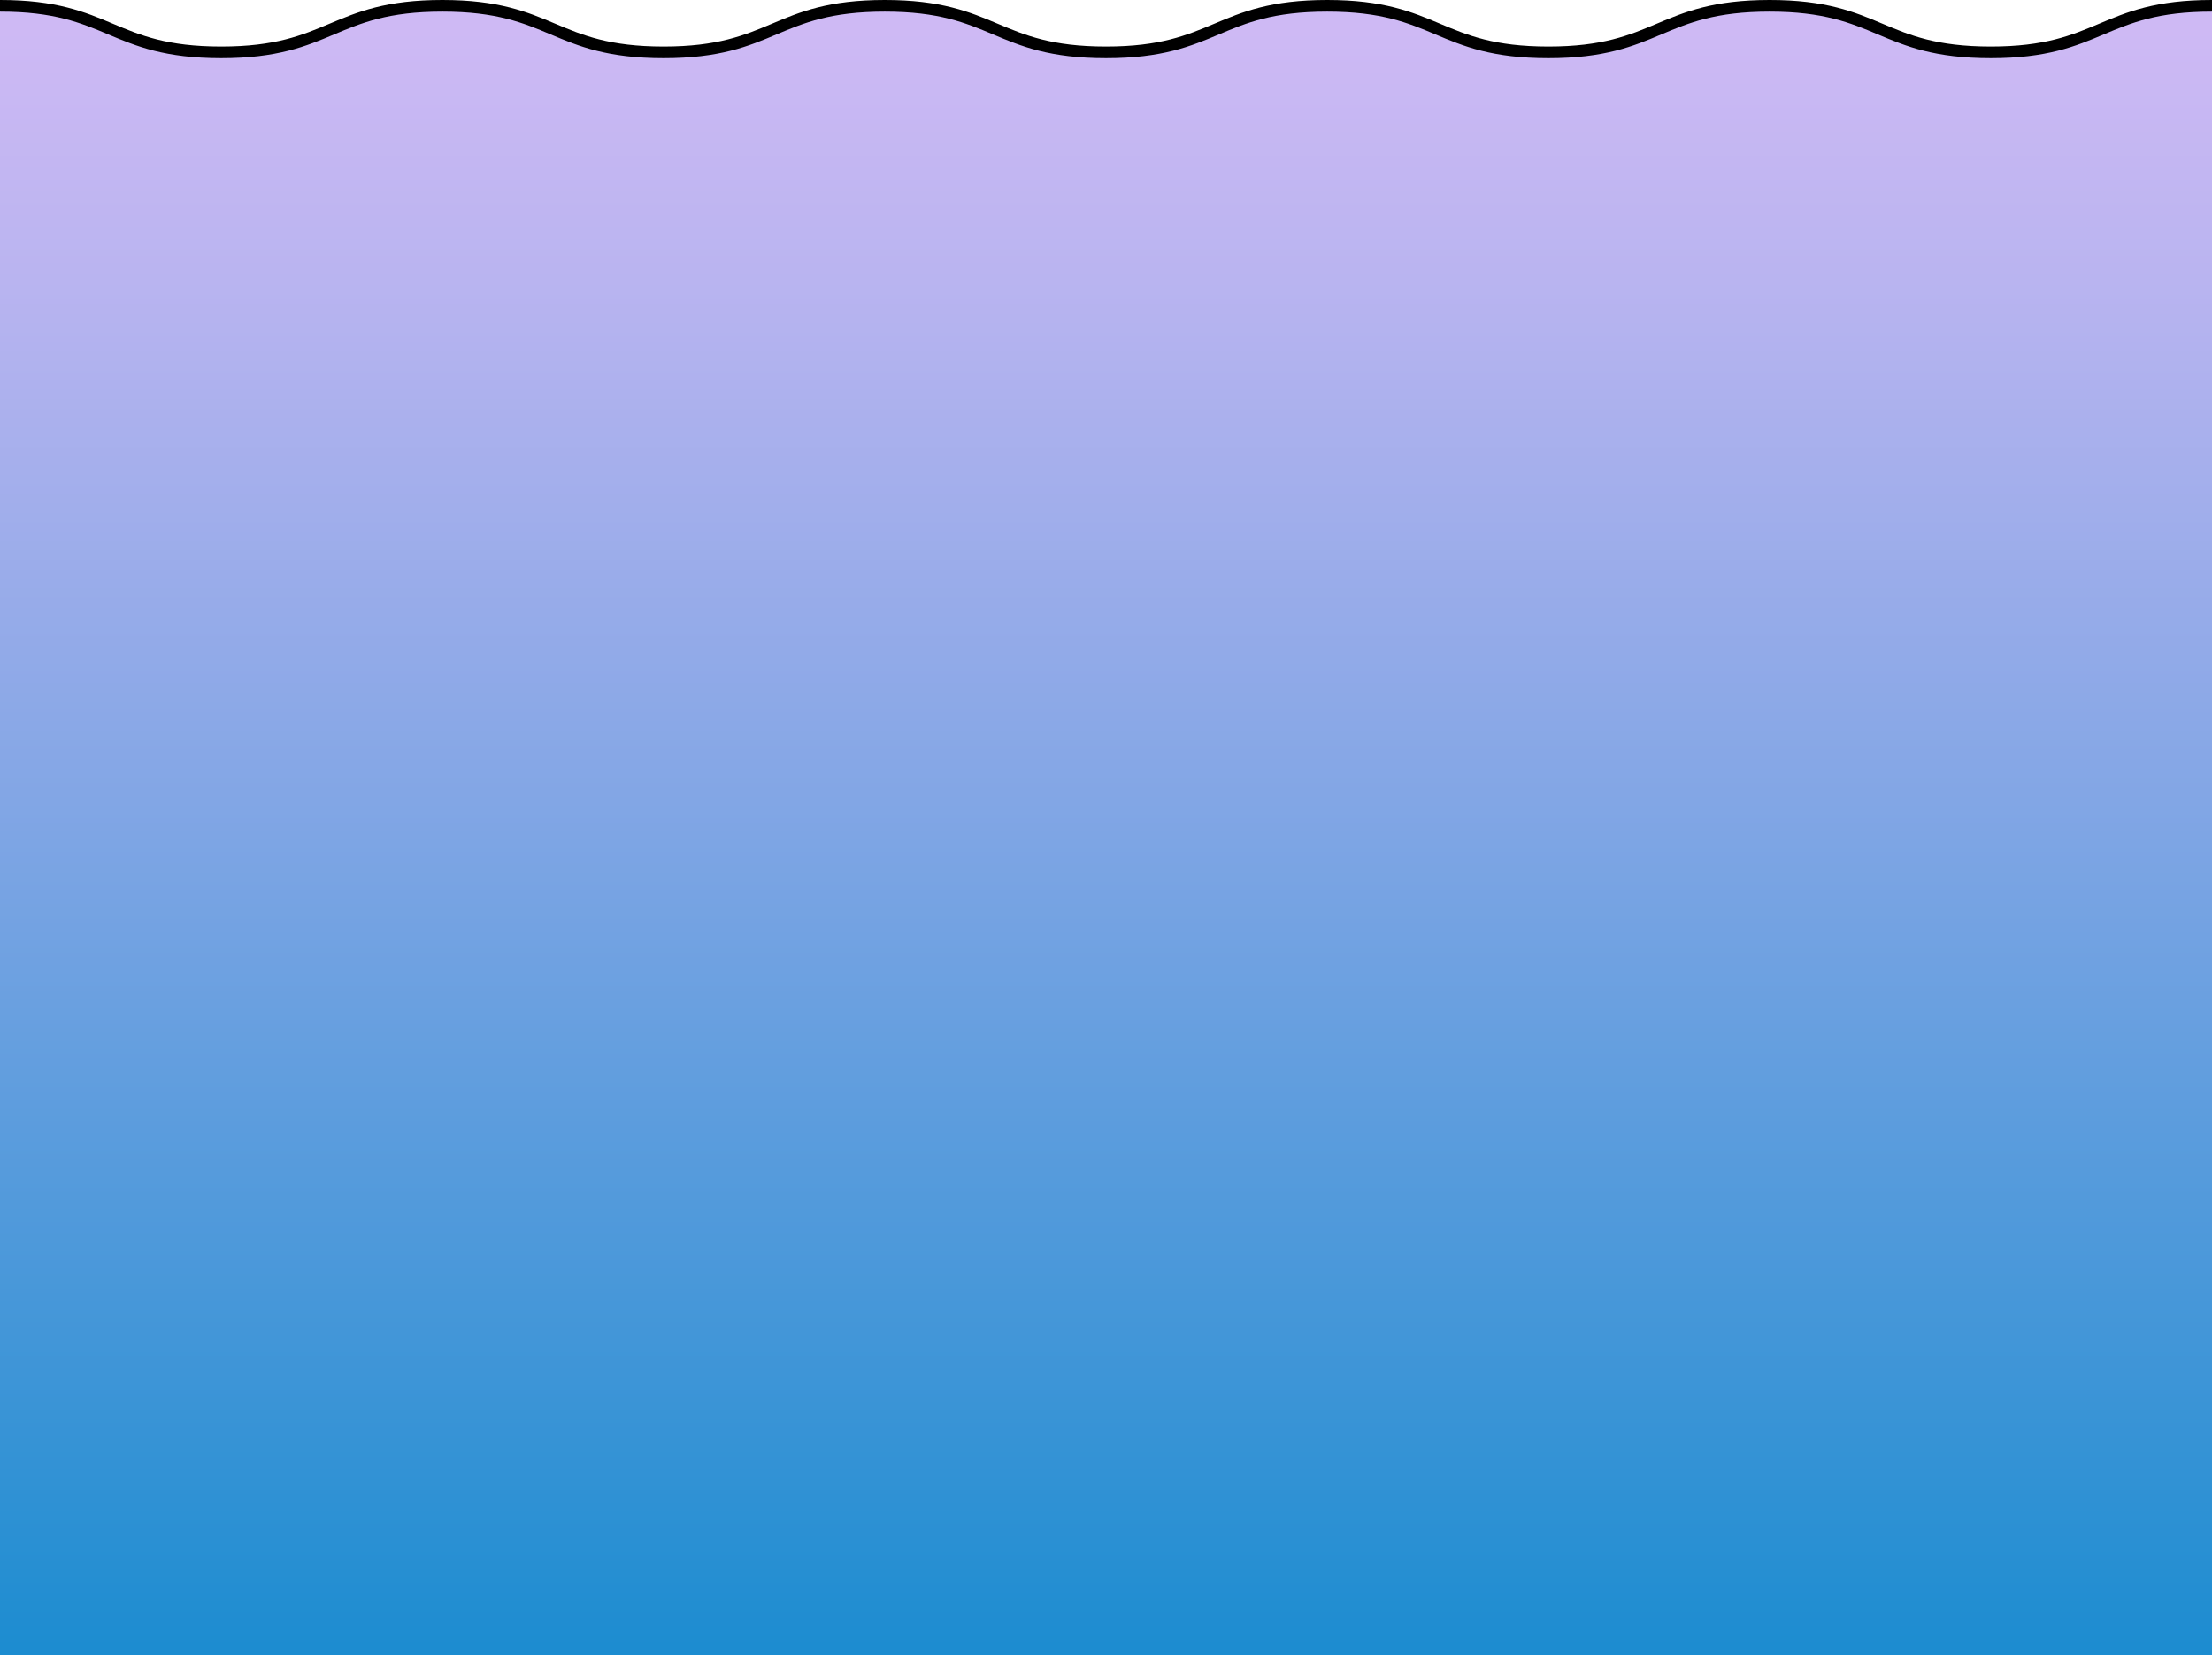 <?xml version="1.0" encoding="utf-8"?>
<!-- Generator: Adobe Illustrator 22.0.0, SVG Export Plug-In . SVG Version: 6.00 Build 0)  -->
<svg version="1.1" id="Layer_1" xmlns="http://www.w3.org/2000/svg" xmlns:xlink="http://www.w3.org/1999/xlink" x="0px" y="0px"
	 width="190px" height="142.2px" viewBox="0 0 190 142.2" enable-background="new 0 0 190 142.2" xml:space="preserve">
<linearGradient id="SVGID_1_" gradientUnits="userSpaceOnUse" x1="95" y1="141.39" x2="95" y2="1.868" gradientTransform="matrix(1 0 0 -1 0 144)">
	<stop  offset="0" style="stop-color:#CEB9F4"/>
	<stop  offset="0.154" style="stop-color:#B9B4F0"/>
	<stop  offset="0.475" style="stop-color:#82A6E5"/>
	<stop  offset="0.93" style="stop-color:#2A90D3"/>
	<stop  offset="1" style="stop-color:#1C8CD0"/>
</linearGradient>
<path fill="url(#SVGID_1_)" d="M0,0.5c9.5,0,9.5,4,19,4s9.5-4,19-4s9.5,4,19,4s9.5-4,19-4s9.5,4,19,4s9.5-4,19-4s9.5,4,19,4
	s9.5-4,19-4s9.5,4,19,4s9.5-4,19-4v141.7H0V0.5z"/>
<path fill="none" stroke="#000000" stroke-miterlimit="10" d="M0,0.5c9.5,0,9.5,4,19,4s9.5-4,19-4s9.5,4,19,4s9.5-4,19-4s9.5,4,19,4
	s9.5-4,19-4s9.5,4,19,4s9.5-4,19-4s9.5,4,19,4s9.5-4,19-4"/>
</svg>
